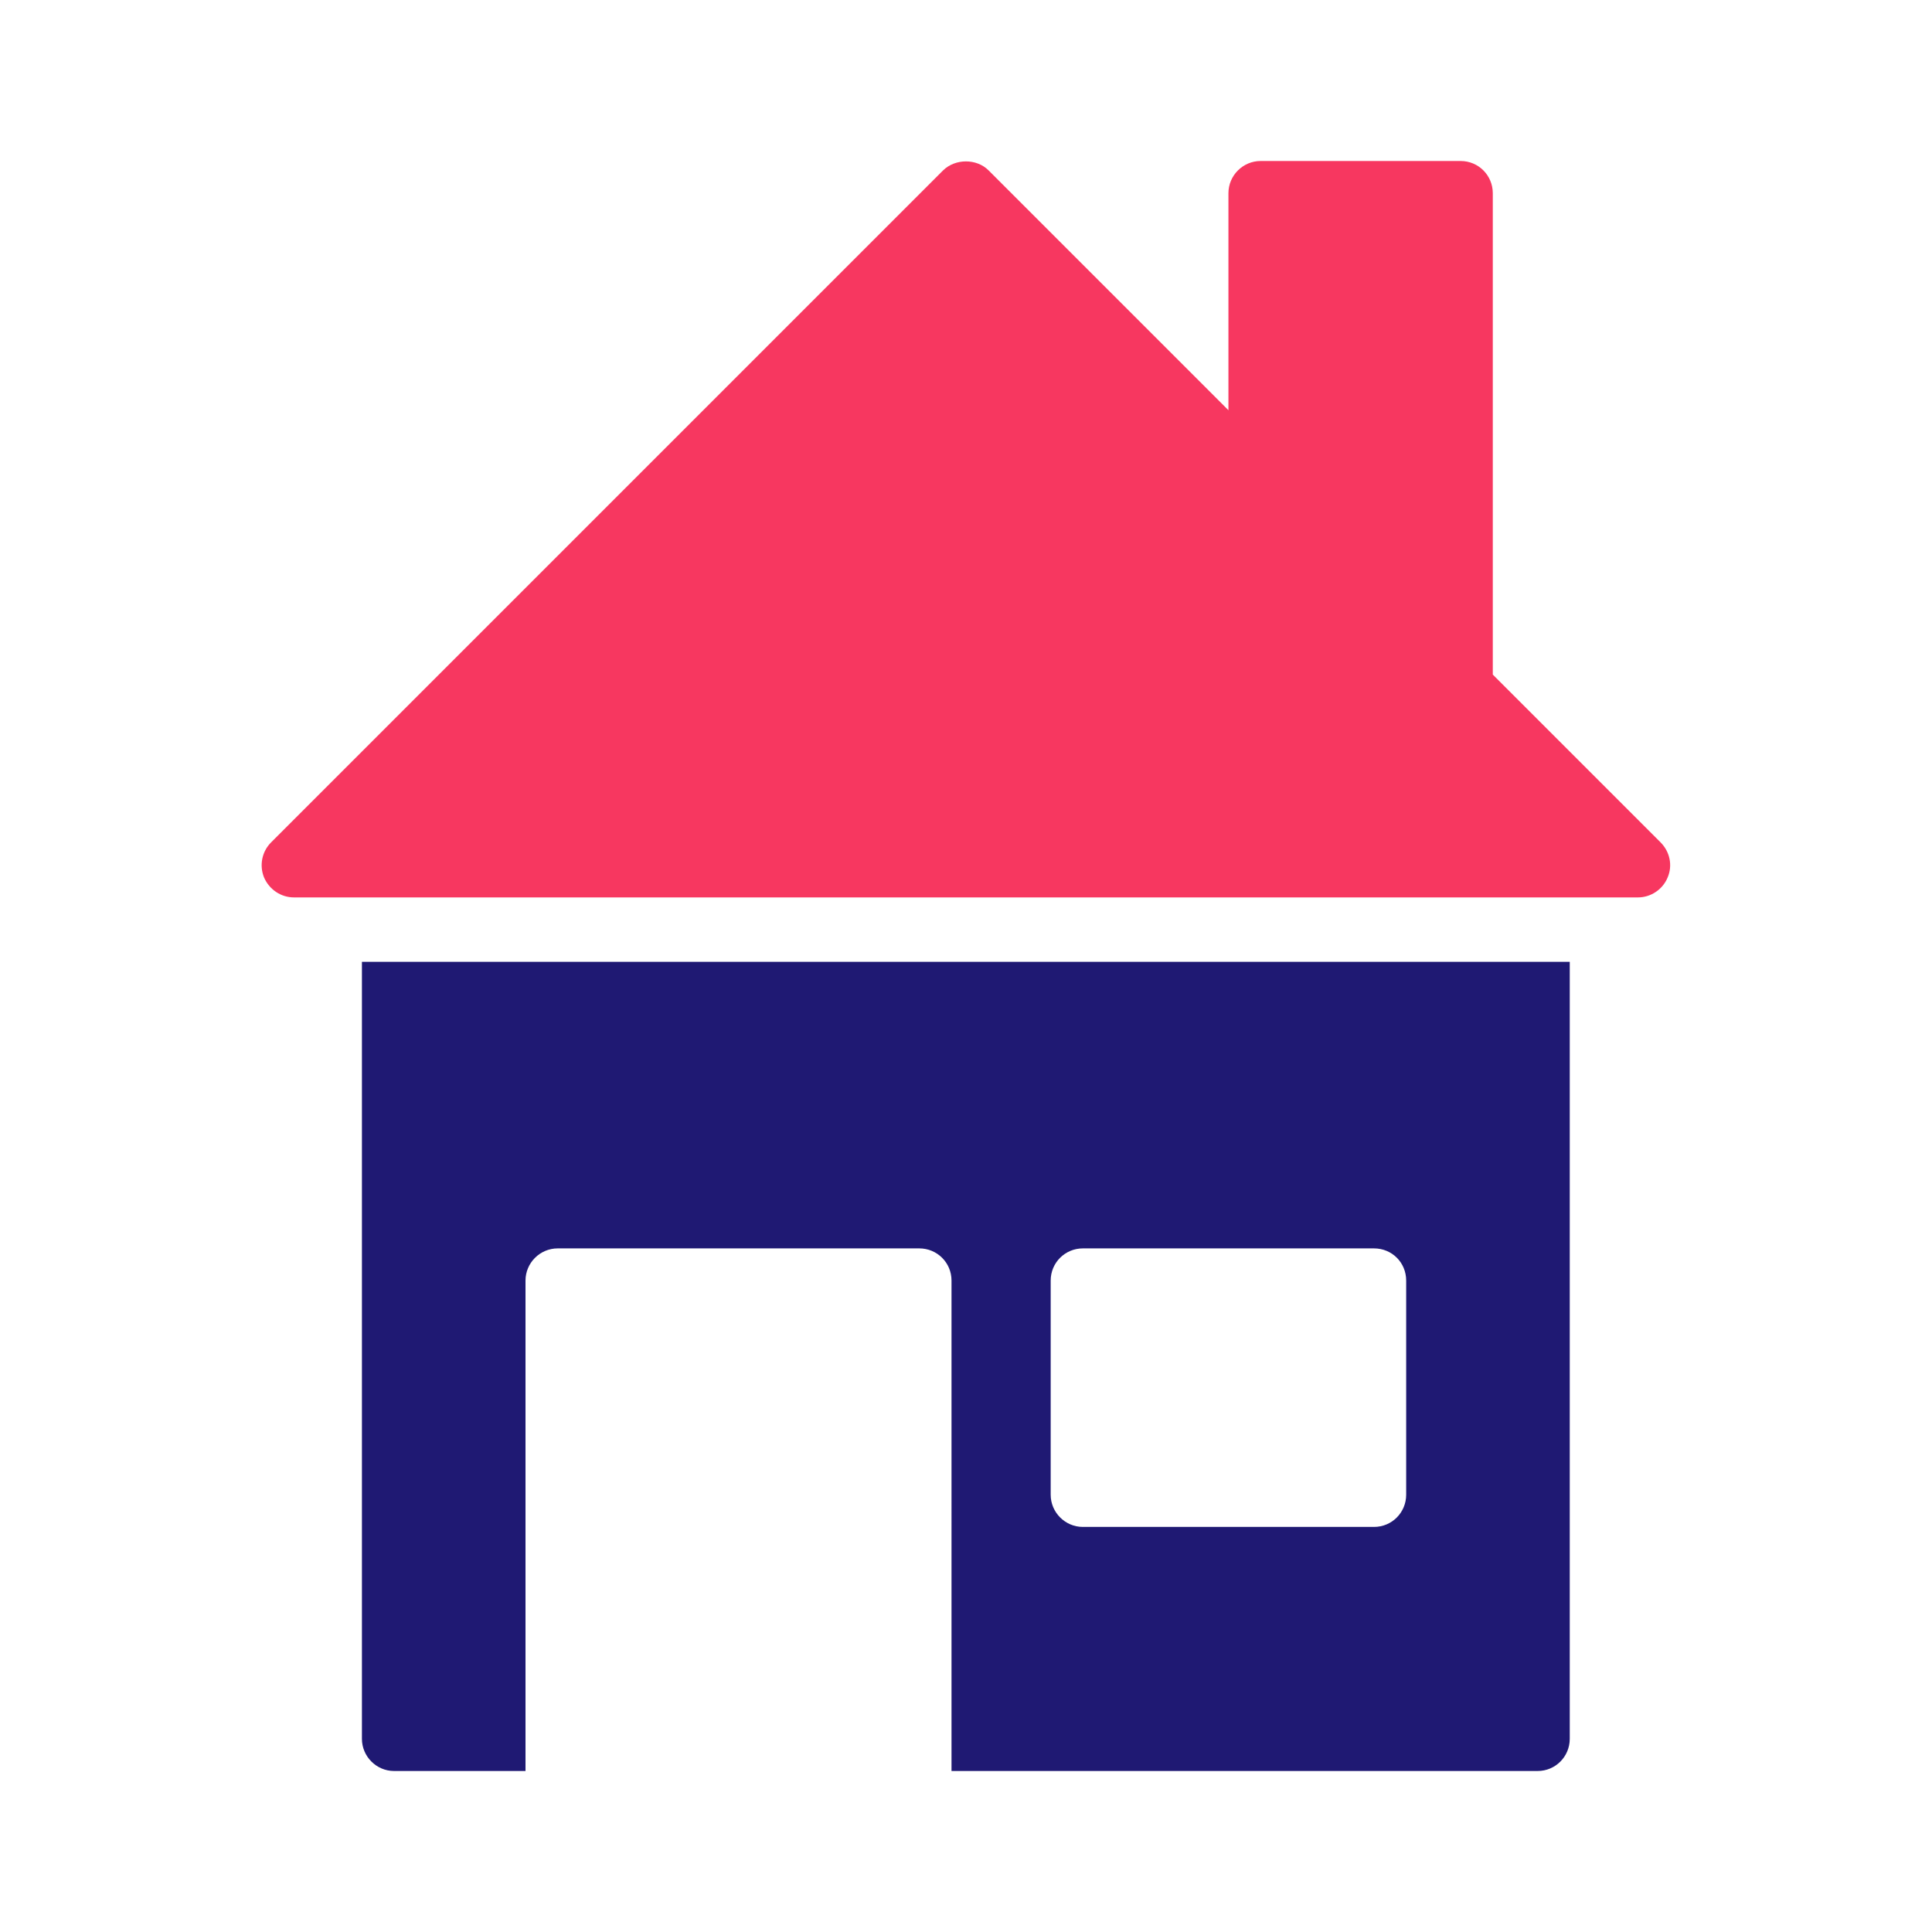 <svg xmlns="http://www.w3.org/2000/svg" viewBox="0 0 60 60" id="Cottage">
  <path fill="#1f1973" d="M11.24 54c0 .55.45 1 1 1h4.08V39.77c0-.55.45-1 1-1h11.23c.55 0 1 .44 1 1V55h18.2c.56 0 1-.45 1-1V29.87H11.24V54zm21.39-14.23c0-.56.45-1 1-1h9.04c.56 0 1 .44 1 1v6.65c0 .55-.44 1-1 1h-9.04c-.55 0-1-.45-1-1v-6.65z" class="color44464a svgShape"></path>
  <path fill="#f73760" d="M51.79 27.25c-.15.37-.52.62-.92.62H9.13c-.41 0-.77-.25-.93-.62-.15-.37-.07-.8.22-1.09L29.29 5.29c.38-.37 1.04-.37 1.41 0l7.45 7.45V6c0-.55.45-1 1-1h6.21c.56 0 1 .45 1 1v14.95l5.21 5.21c.29.29.38.72.22 1.09z" class="color3773b5 svgShape"></path>
</svg>
